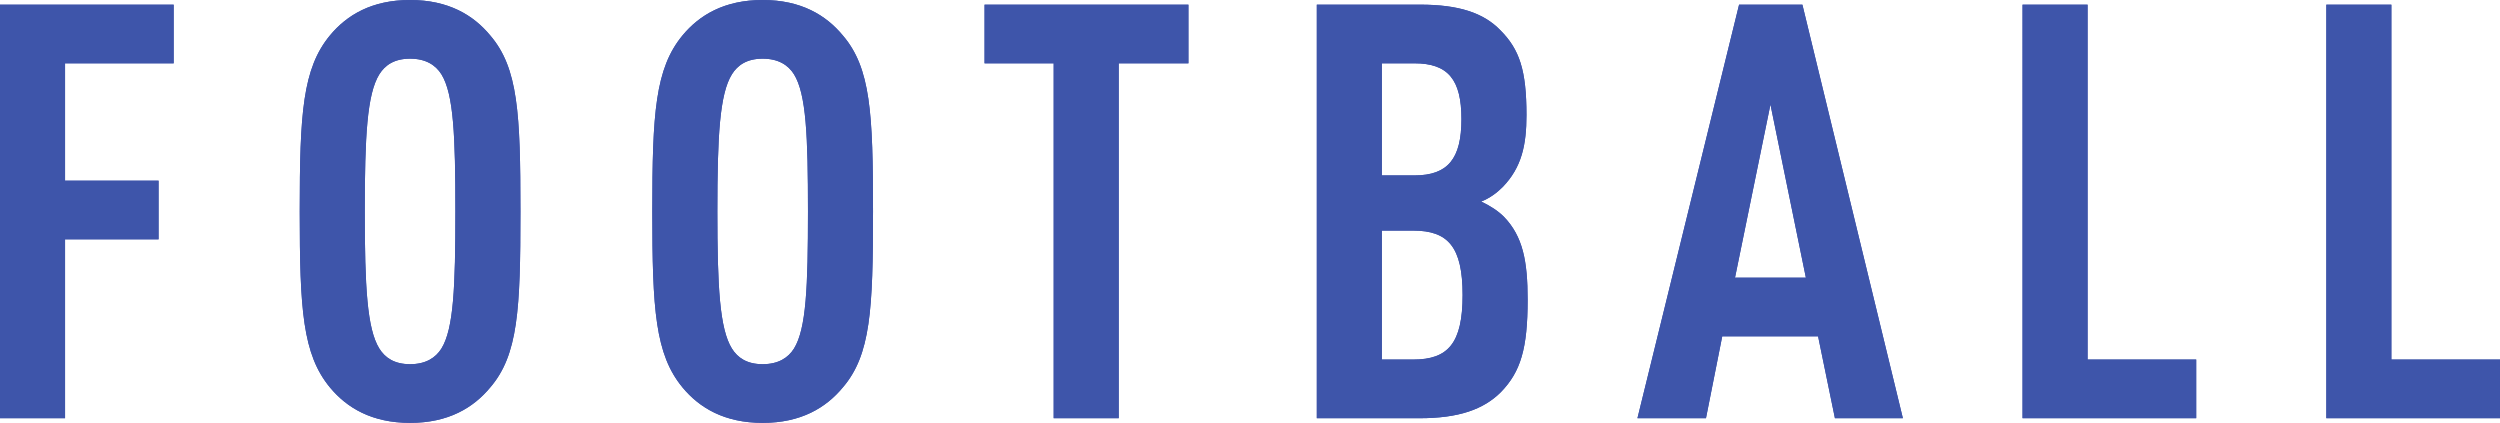 <svg id="_レイヤー_2" xmlns="http://www.w3.org/2000/svg" width="86.08" height="14.56"><defs><style>.cls-1{fill:#3e55aa}</style></defs><g id="graphic"><path class="cls-1" d="M2.24 2.18v4.04h3.22v2.02H2.24v6.16H0V.16h5.98v2.02H2.24zm14.64 11.16c-.58.7-1.44 1.22-2.76 1.22s-2.18-.52-2.76-1.22c-.94-1.14-1.04-2.68-1.04-6.06s.1-4.92 1.04-6.06C11.94.52 12.8 0 14.12 0s2.18.52 2.76 1.22c.96 1.12 1.04 2.68 1.04 6.06s-.08 4.94-1.04 6.06zM15.2 2.56c-.2-.32-.54-.54-1.08-.54s-.86.22-1.06.54c-.42.68-.5 2.12-.5 4.72s.08 4.04.5 4.72c.2.32.52.54 1.06.54s.88-.22 1.08-.54c.42-.68.48-2.12.48-4.72s-.06-4.04-.48-4.72zm13.82 10.78c-.58.7-1.44 1.22-2.76 1.22s-2.18-.52-2.76-1.22c-.94-1.14-1.04-2.68-1.04-6.06s.1-4.92 1.04-6.06C24.08.52 24.94 0 26.26 0s2.18.52 2.76 1.22c.96 1.12 1.04 2.68 1.04 6.06s-.08 4.94-1.04 6.06zM27.34 2.56c-.2-.32-.54-.54-1.08-.54s-.86.22-1.06.54c-.42.68-.5 2.12-.5 4.72s.08 4.04.5 4.72c.2.32.52.54 1.06.54s.88-.22 1.08-.54c.42-.68.48-2.12.48-4.72s-.06-4.04-.48-4.72zm11.18-.38V14.4h-2.24V2.18H33.9V.16h7.02v2.02h-2.4zM51.68 13.5c-.6.6-1.46.9-2.8.9h-3.54V.16h3.56c1.32 0 2.18.28 2.76.88.66.66.9 1.38.9 2.92 0 1.02-.16 1.8-.82 2.48-.2.2-.44.38-.74.5.3.14.58.32.78.52.66.68.82 1.54.82 2.86 0 1.68-.24 2.48-.92 3.18zM48.7 2.18h-1.12v3.86h1.12c1.16 0 1.62-.58 1.62-1.94s-.46-1.92-1.62-1.92zm-.04 5.76h-1.08v4.44h1.08c1.2 0 1.7-.56 1.7-2.22s-.5-2.22-1.7-2.22zm14.52 6.46l-.58-2.82h-3.3l-.56 2.82h-2.36L59.88.16h2.18l3.46 14.24h-2.34zM60.96 3.6l-1.22 5.96h2.44L60.96 3.6zm8.68 10.8V.16h2.24v12.22h3.74v2.02h-5.98zm10.46 0V.16h2.24v12.22h3.74v2.02H80.1z"/><path class="cls-1" d="M2.24 2.18v4.04h3.22v2.02H2.24v6.16H0V.16h5.98v2.02H2.24zm14.64 11.16c-.58.7-1.44 1.22-2.76 1.22s-2.18-.52-2.76-1.22c-.94-1.14-1.04-2.68-1.04-6.06s.1-4.92 1.04-6.06C11.94.52 12.8 0 14.12 0s2.18.52 2.76 1.22c.96 1.12 1.04 2.68 1.04 6.06s-.08 4.94-1.04 6.06zM15.2 2.56c-.2-.32-.54-.54-1.08-.54s-.86.22-1.06.54c-.42.68-.5 2.12-.5 4.72s.08 4.04.5 4.72c.2.32.52.54 1.06.54s.88-.22 1.08-.54c.42-.68.48-2.12.48-4.72s-.06-4.04-.48-4.72zm13.82 10.78c-.58.7-1.44 1.22-2.76 1.22s-2.18-.52-2.76-1.22c-.94-1.14-1.04-2.68-1.04-6.06s.1-4.92 1.04-6.06C24.08.52 24.94 0 26.26 0s2.18.52 2.76 1.22c.96 1.12 1.04 2.68 1.04 6.06s-.08 4.94-1.04 6.06zM27.34 2.56c-.2-.32-.54-.54-1.08-.54s-.86.22-1.06.54c-.42.68-.5 2.12-.5 4.72s.08 4.04.5 4.72c.2.32.52.54 1.06.54s.88-.22 1.08-.54c.42-.68.48-2.12.48-4.72s-.06-4.04-.48-4.72zm11.18-.38V14.4h-2.24V2.18H33.9V.16h7.02v2.02h-2.4zM51.68 13.5c-.6.6-1.46.9-2.8.9h-3.54V.16h3.56c1.32 0 2.18.28 2.76.88.66.66.9 1.38.9 2.92 0 1.02-.16 1.8-.82 2.48-.2.2-.44.38-.74.5.3.14.58.32.78.52.66.68.82 1.54.82 2.86 0 1.68-.24 2.48-.92 3.18zM48.7 2.18h-1.12v3.86h1.12c1.16 0 1.62-.58 1.62-1.94s-.46-1.92-1.62-1.92zm-.04 5.76h-1.08v4.44h1.08c1.2 0 1.7-.56 1.7-2.22s-.5-2.22-1.7-2.22zm14.52 6.46l-.58-2.82h-3.3l-.56 2.82h-2.36L59.88.16h2.18l3.46 14.24h-2.34zM60.96 3.6l-1.22 5.96h2.44L60.96 3.6zm8.68 10.8V.16h2.24v12.22h3.74v2.02h-5.98zm10.46 0V.16h2.24v12.22h3.74v2.02H80.1z"/></g></svg>